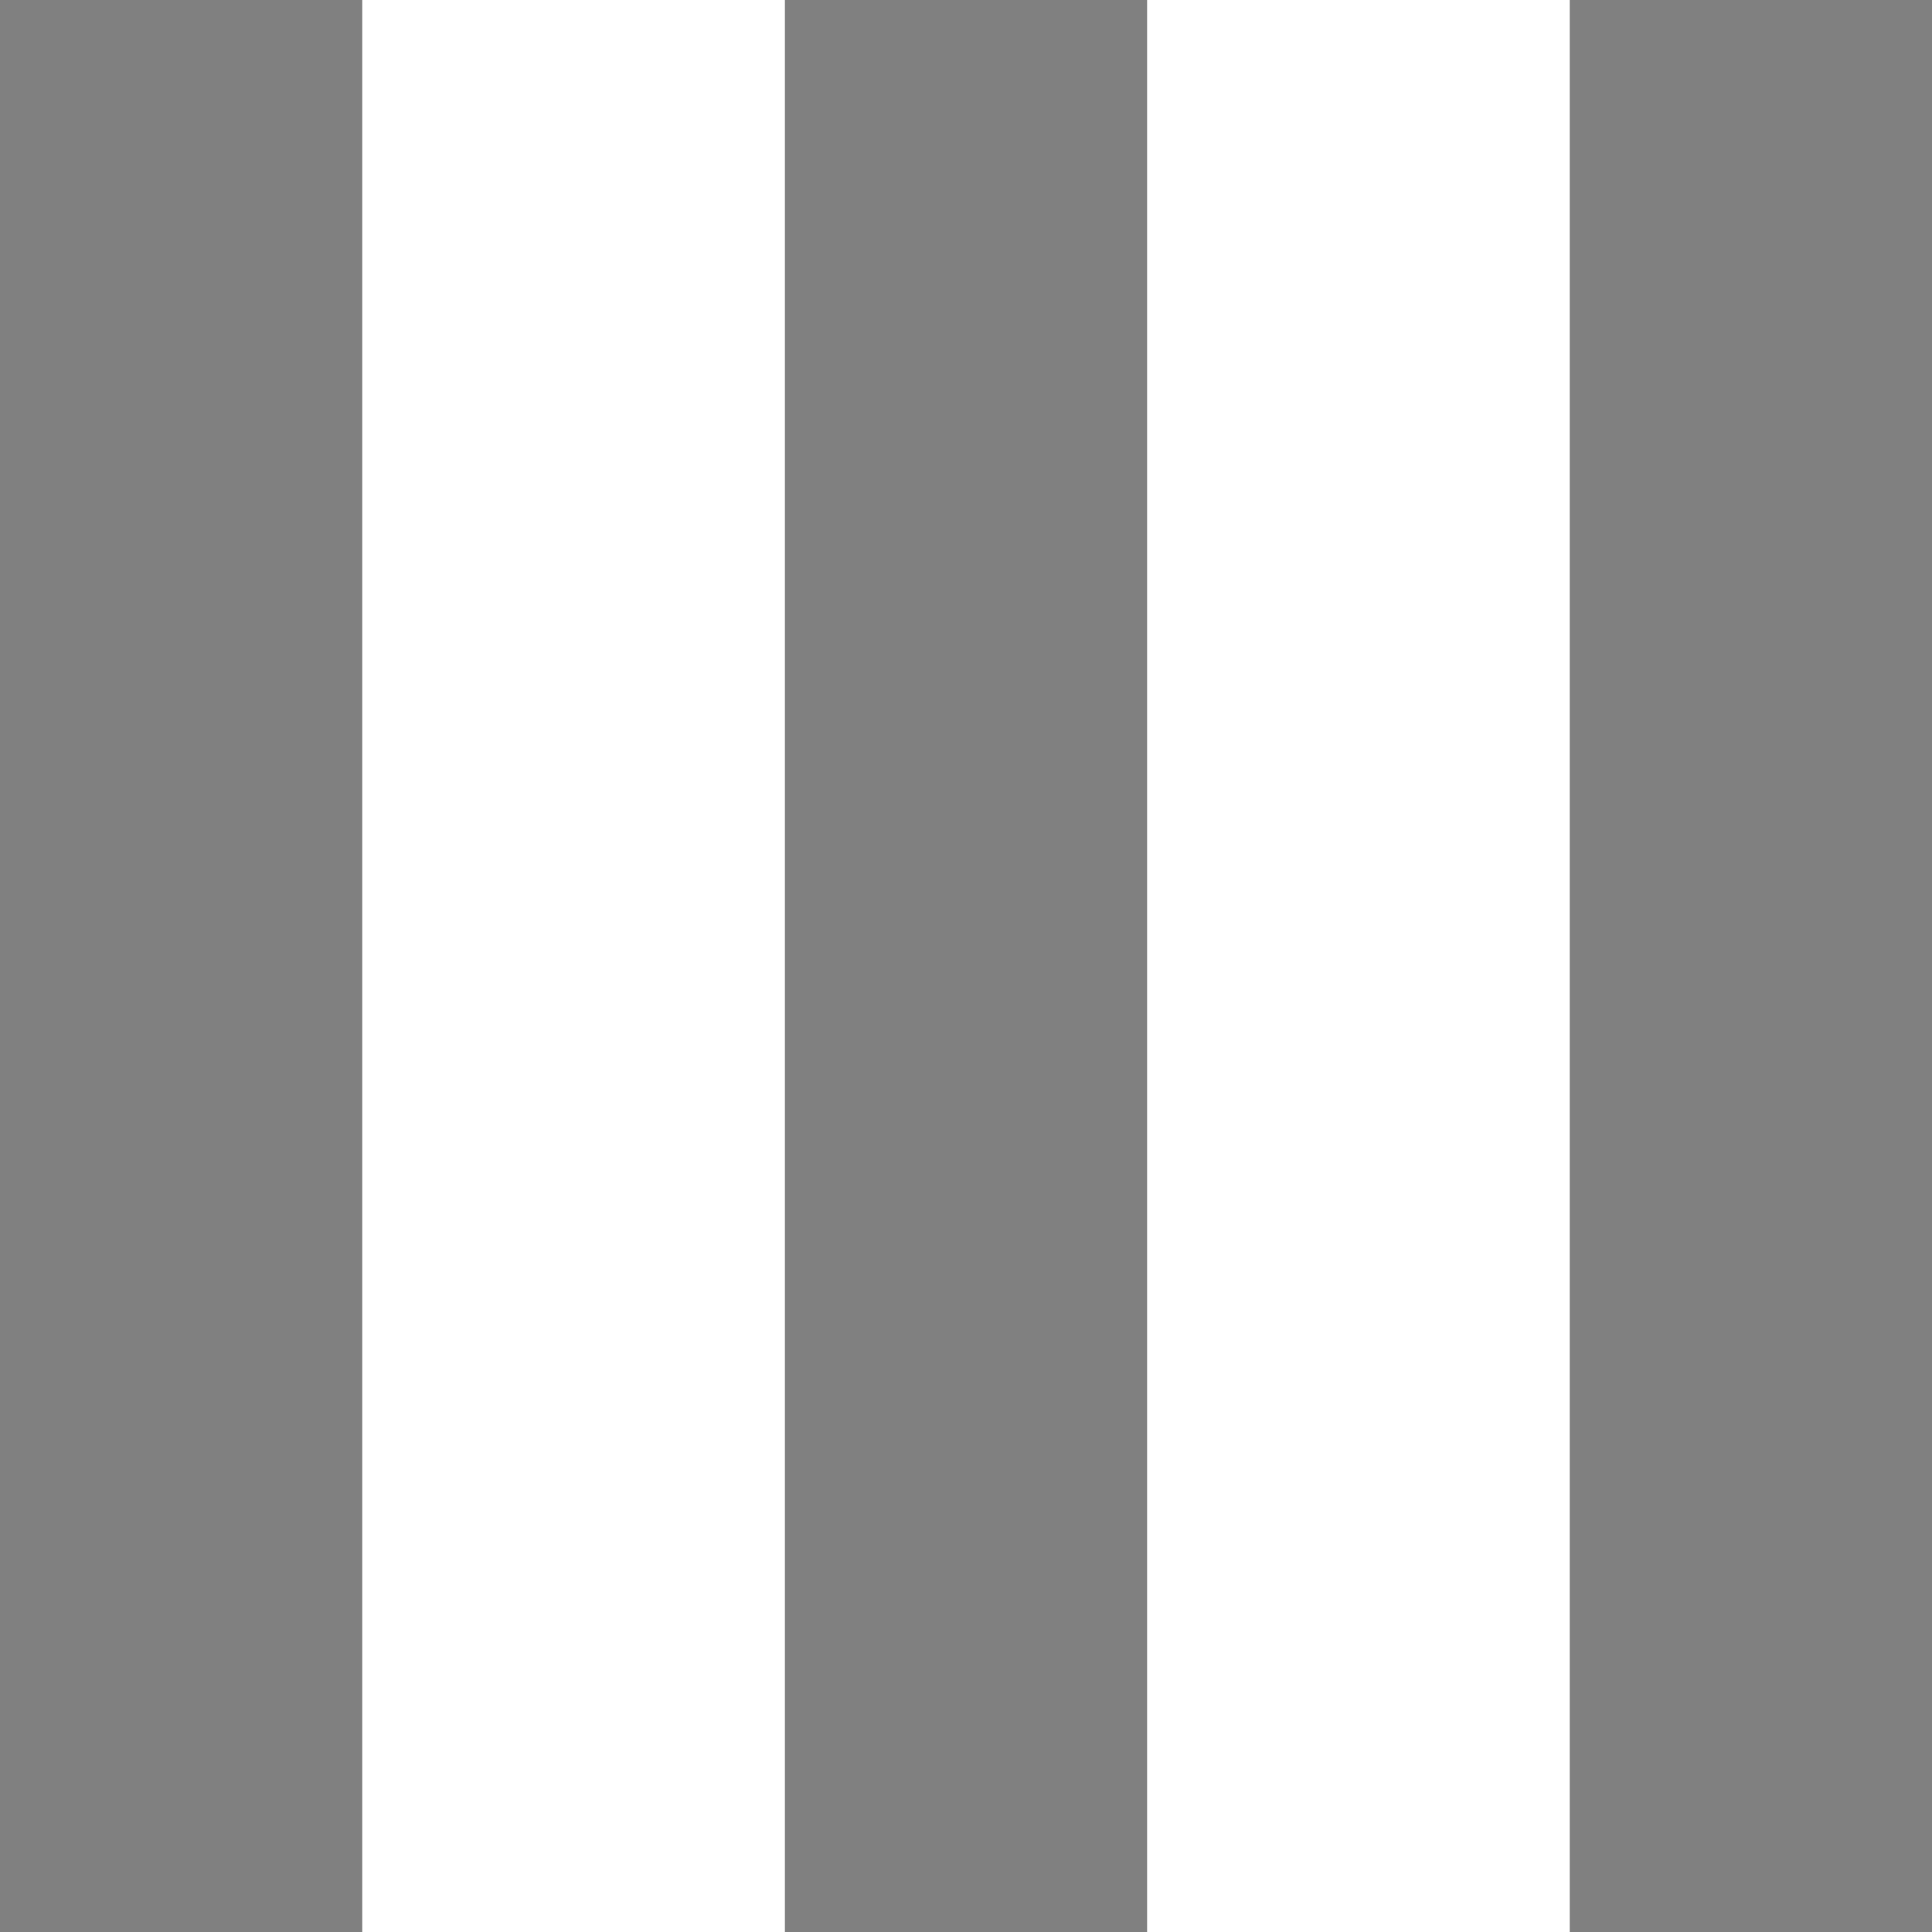 <?xml version="1.0" encoding="utf-8"?>
<!-- Generator: Adobe Illustrator 15.0.2, SVG Export Plug-In . SVG Version: 6.00 Build 0)  -->
<!DOCTYPE svg PUBLIC "-//W3C//DTD SVG 1.1//EN" "http://www.w3.org/Graphics/SVG/1.1/DTD/svg11.dtd">
<svg version="1.1" xmlns="http://www.w3.org/2000/svg" xmlns:xlink="http://www.w3.org/1999/xlink" x="0px" y="0px" width="16px"
	 height="16px" viewBox="0 0 16 16" enable-background="new 0 0 16 16" xml:space="preserve">
<g id="Calque_1">
	<g>
		<path fill="#808080" d="M0,0h3v16H0V0z M6.5,0h3v16h-3V0z M13,0h3v16h-3V0z"/>
	</g>
</g>
<g id="Calque_2" display="none">
	<g display="inline">
		<path fill="#FFFFFF" d="M1.3,3.4l2.1-2.1l11.3,11.3l-2.1,2.1L1.3,3.4z"/>
	</g>
	
		<rect x="6.5" y="0" transform="matrix(0.707 0.707 -0.707 0.707 8 -3.313)" display="inline" fill="#FFFFFF" width="3" height="16"/>
</g>
</svg>
